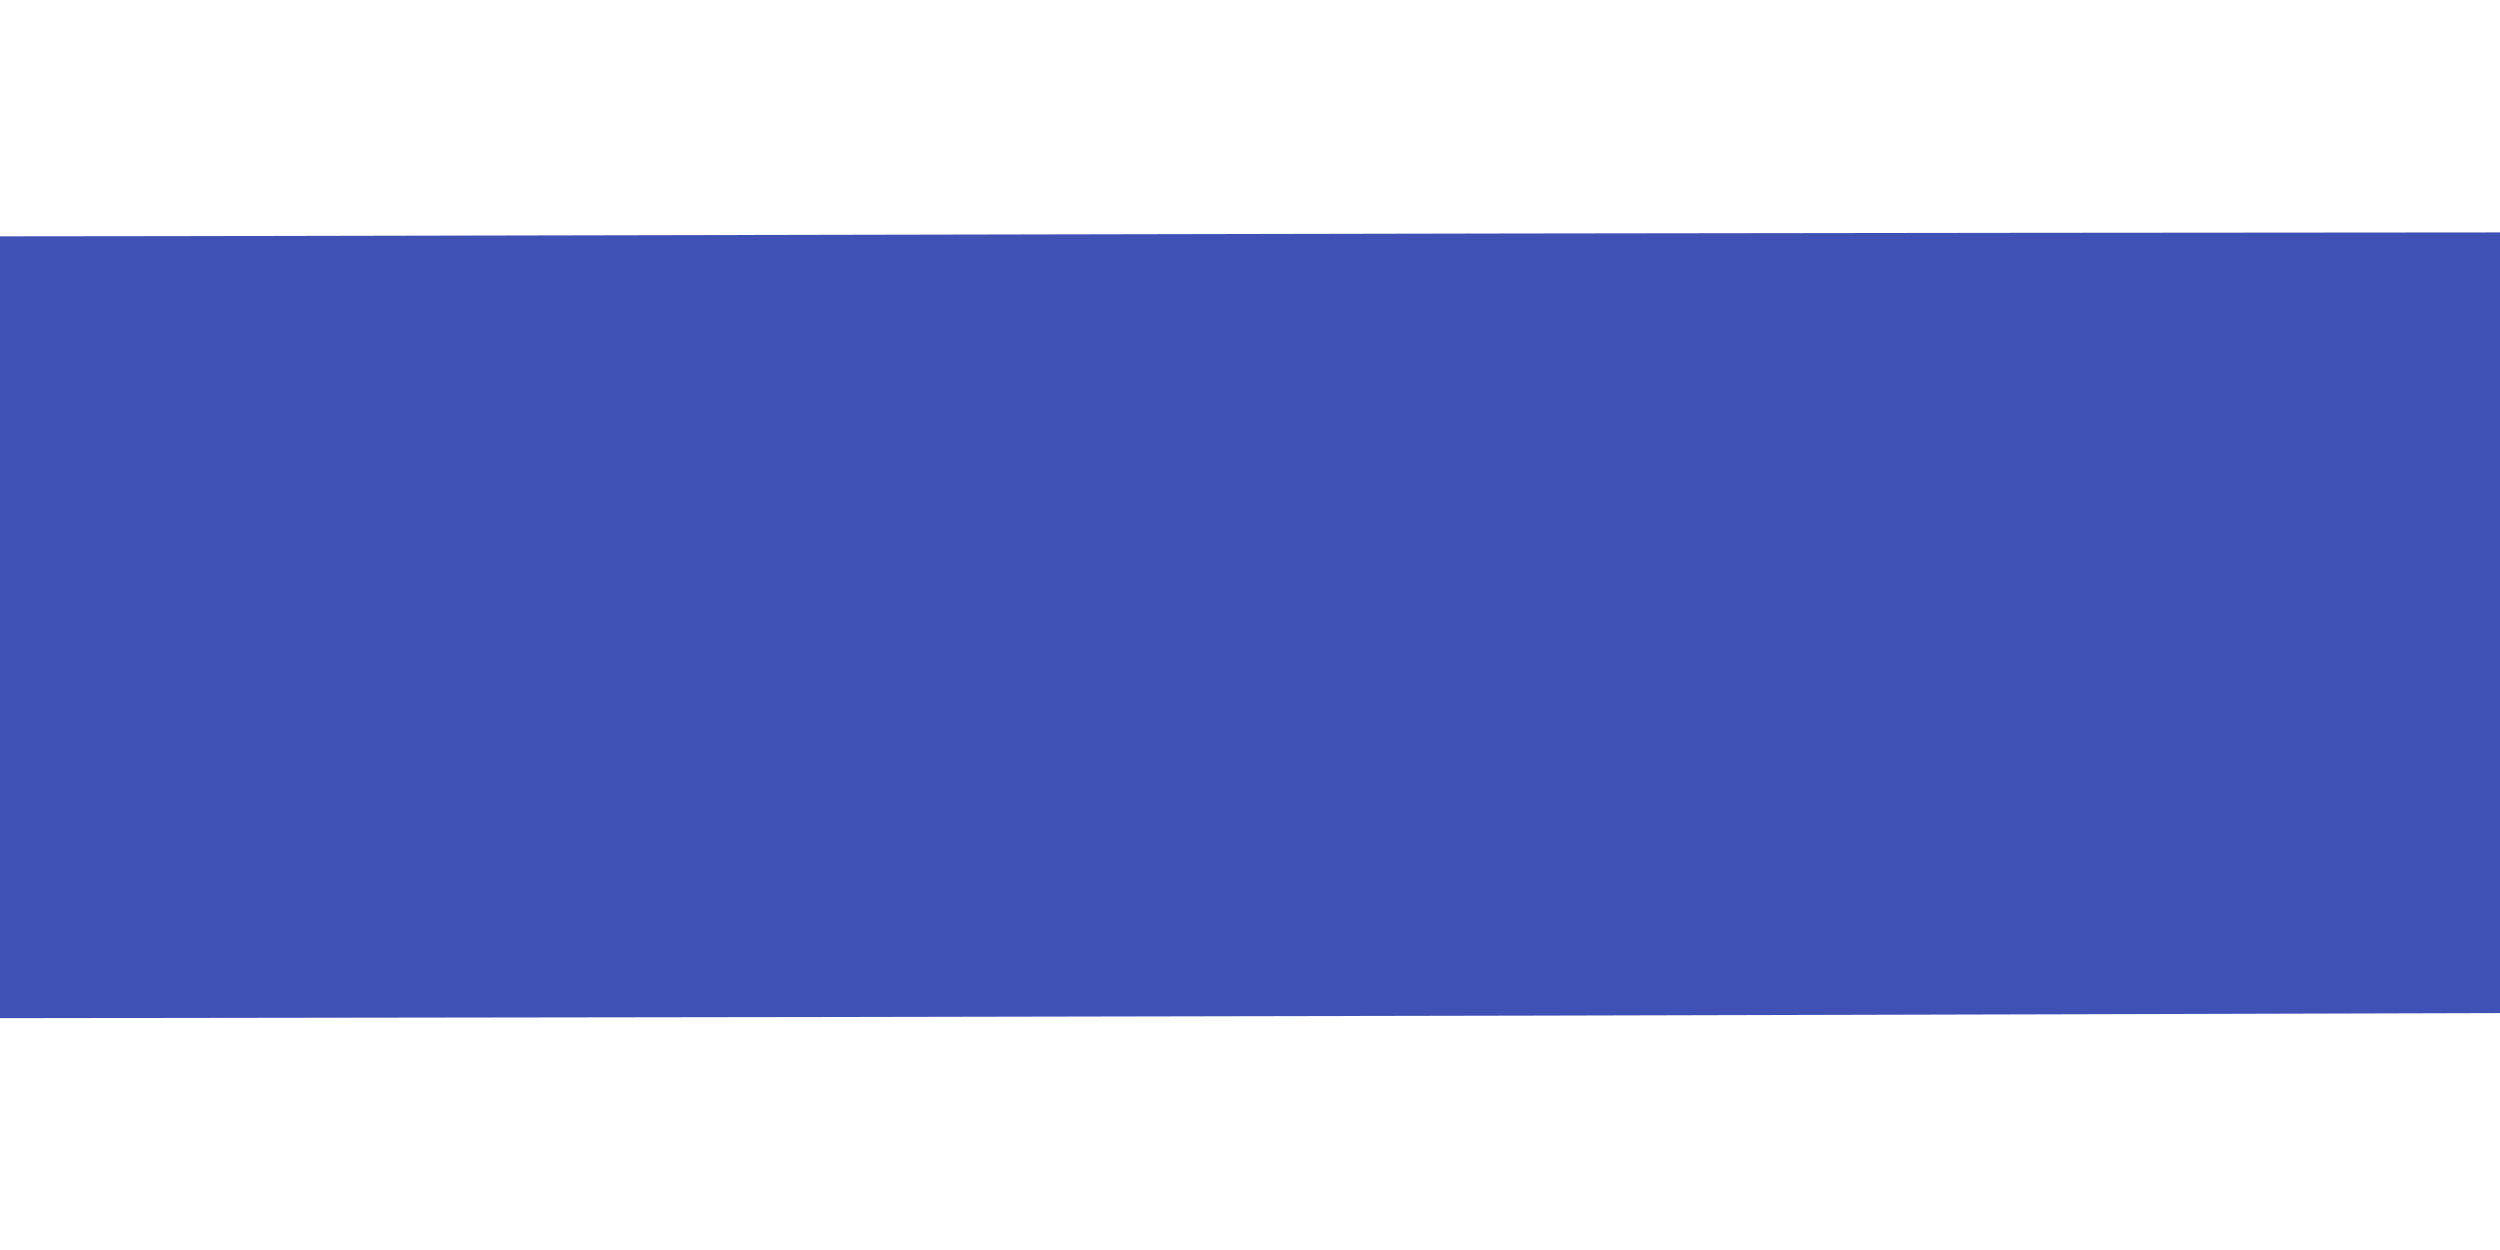 <?xml version="1.0" standalone="no"?>
<!DOCTYPE svg PUBLIC "-//W3C//DTD SVG 20010904//EN"
 "http://www.w3.org/TR/2001/REC-SVG-20010904/DTD/svg10.dtd">
<svg version="1.0" xmlns="http://www.w3.org/2000/svg"
 width="1280pt" height="640pt" viewBox="0 0 1280 640"
 preserveAspectRatio="xMidYMid meet">
<g transform="translate(0,640) scale(0.1,-0.1)"
fill="#3f51b5" stroke="none">
<path d="M4870 5199 c-1697 -3 -3487 -7 -3977 -8 l-893 -1 0 -2002 0 -2001
4242 6 c2334 4 5214 10 6401 14 l2157 6 0 1999 0 1998 -2422 -2 c-1333 -1
-3811 -5 -5508 -9z"/>
</g>
</svg>
